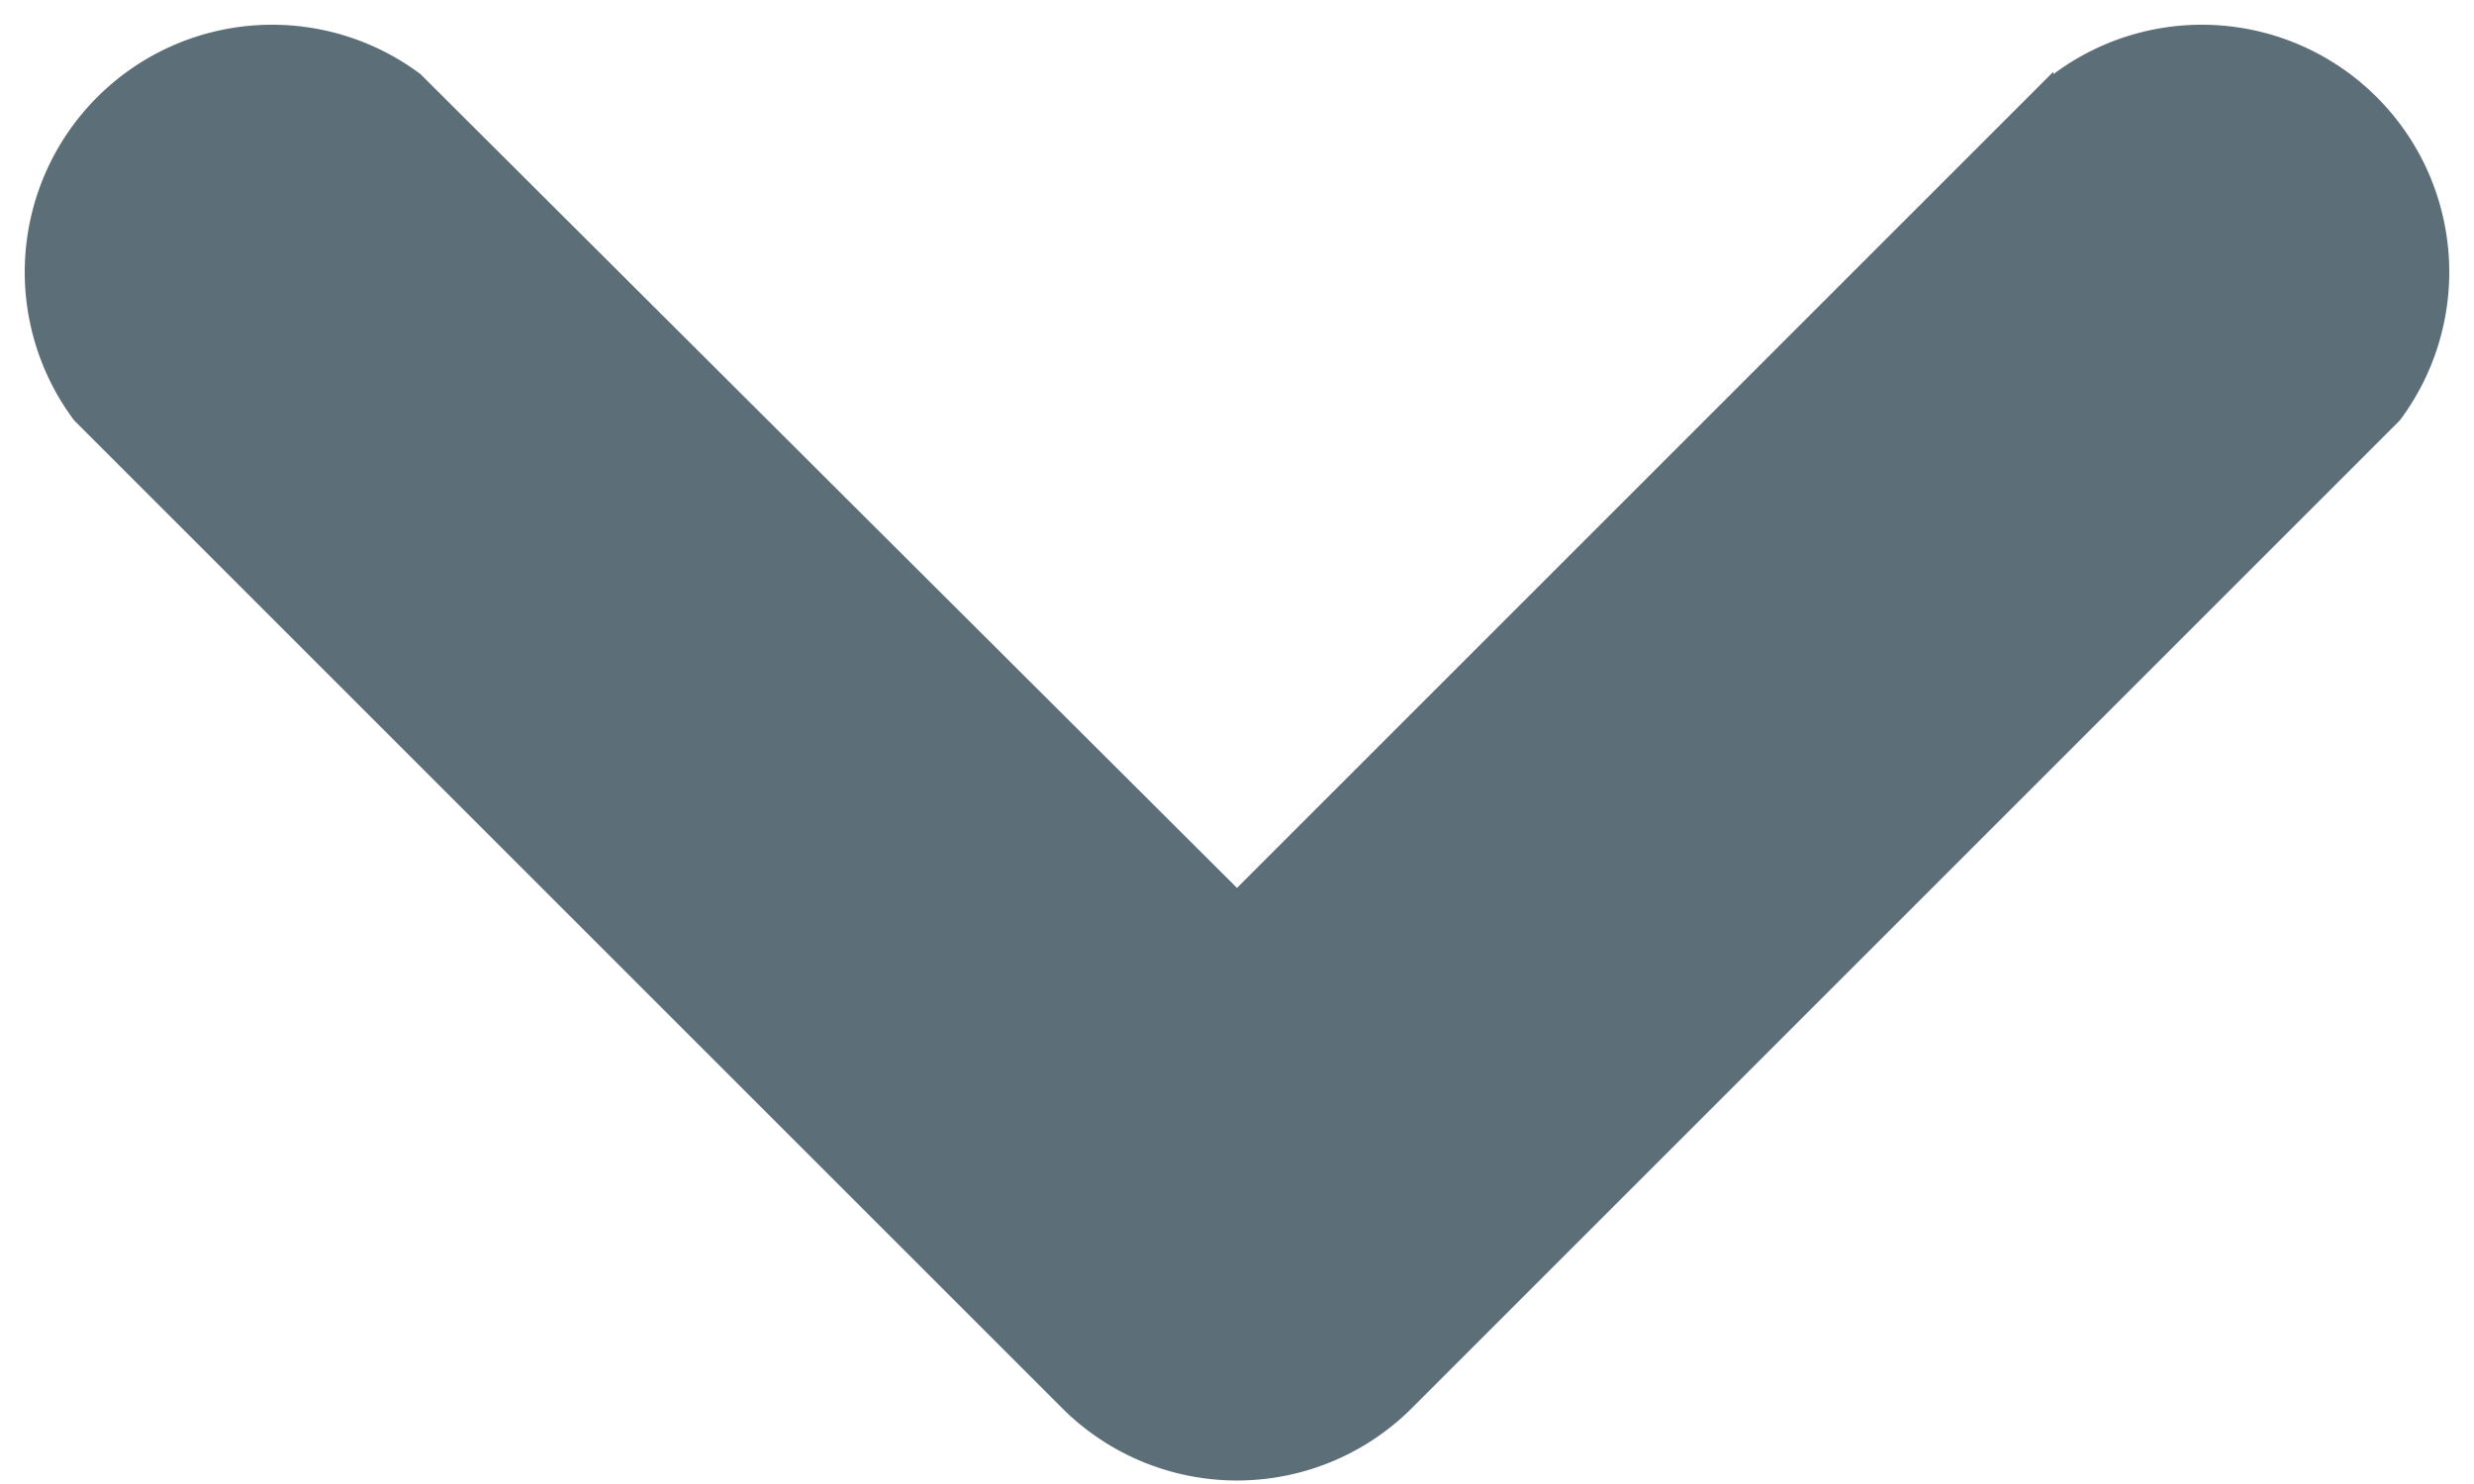 <svg xmlns="http://www.w3.org/2000/svg" width="10" height="6" viewBox="0 0 10 6">
    <path fill="#5C6E77" fill-rule="evenodd" d="M8.3.3a1 1 0 0 1 1.4 1.4l-4 4a1 1 0 0 1-1.4 0l-4-4A1 1 0 0 1 1.7.3L5 3.59 8.3.29V.3z"/>
</svg>
